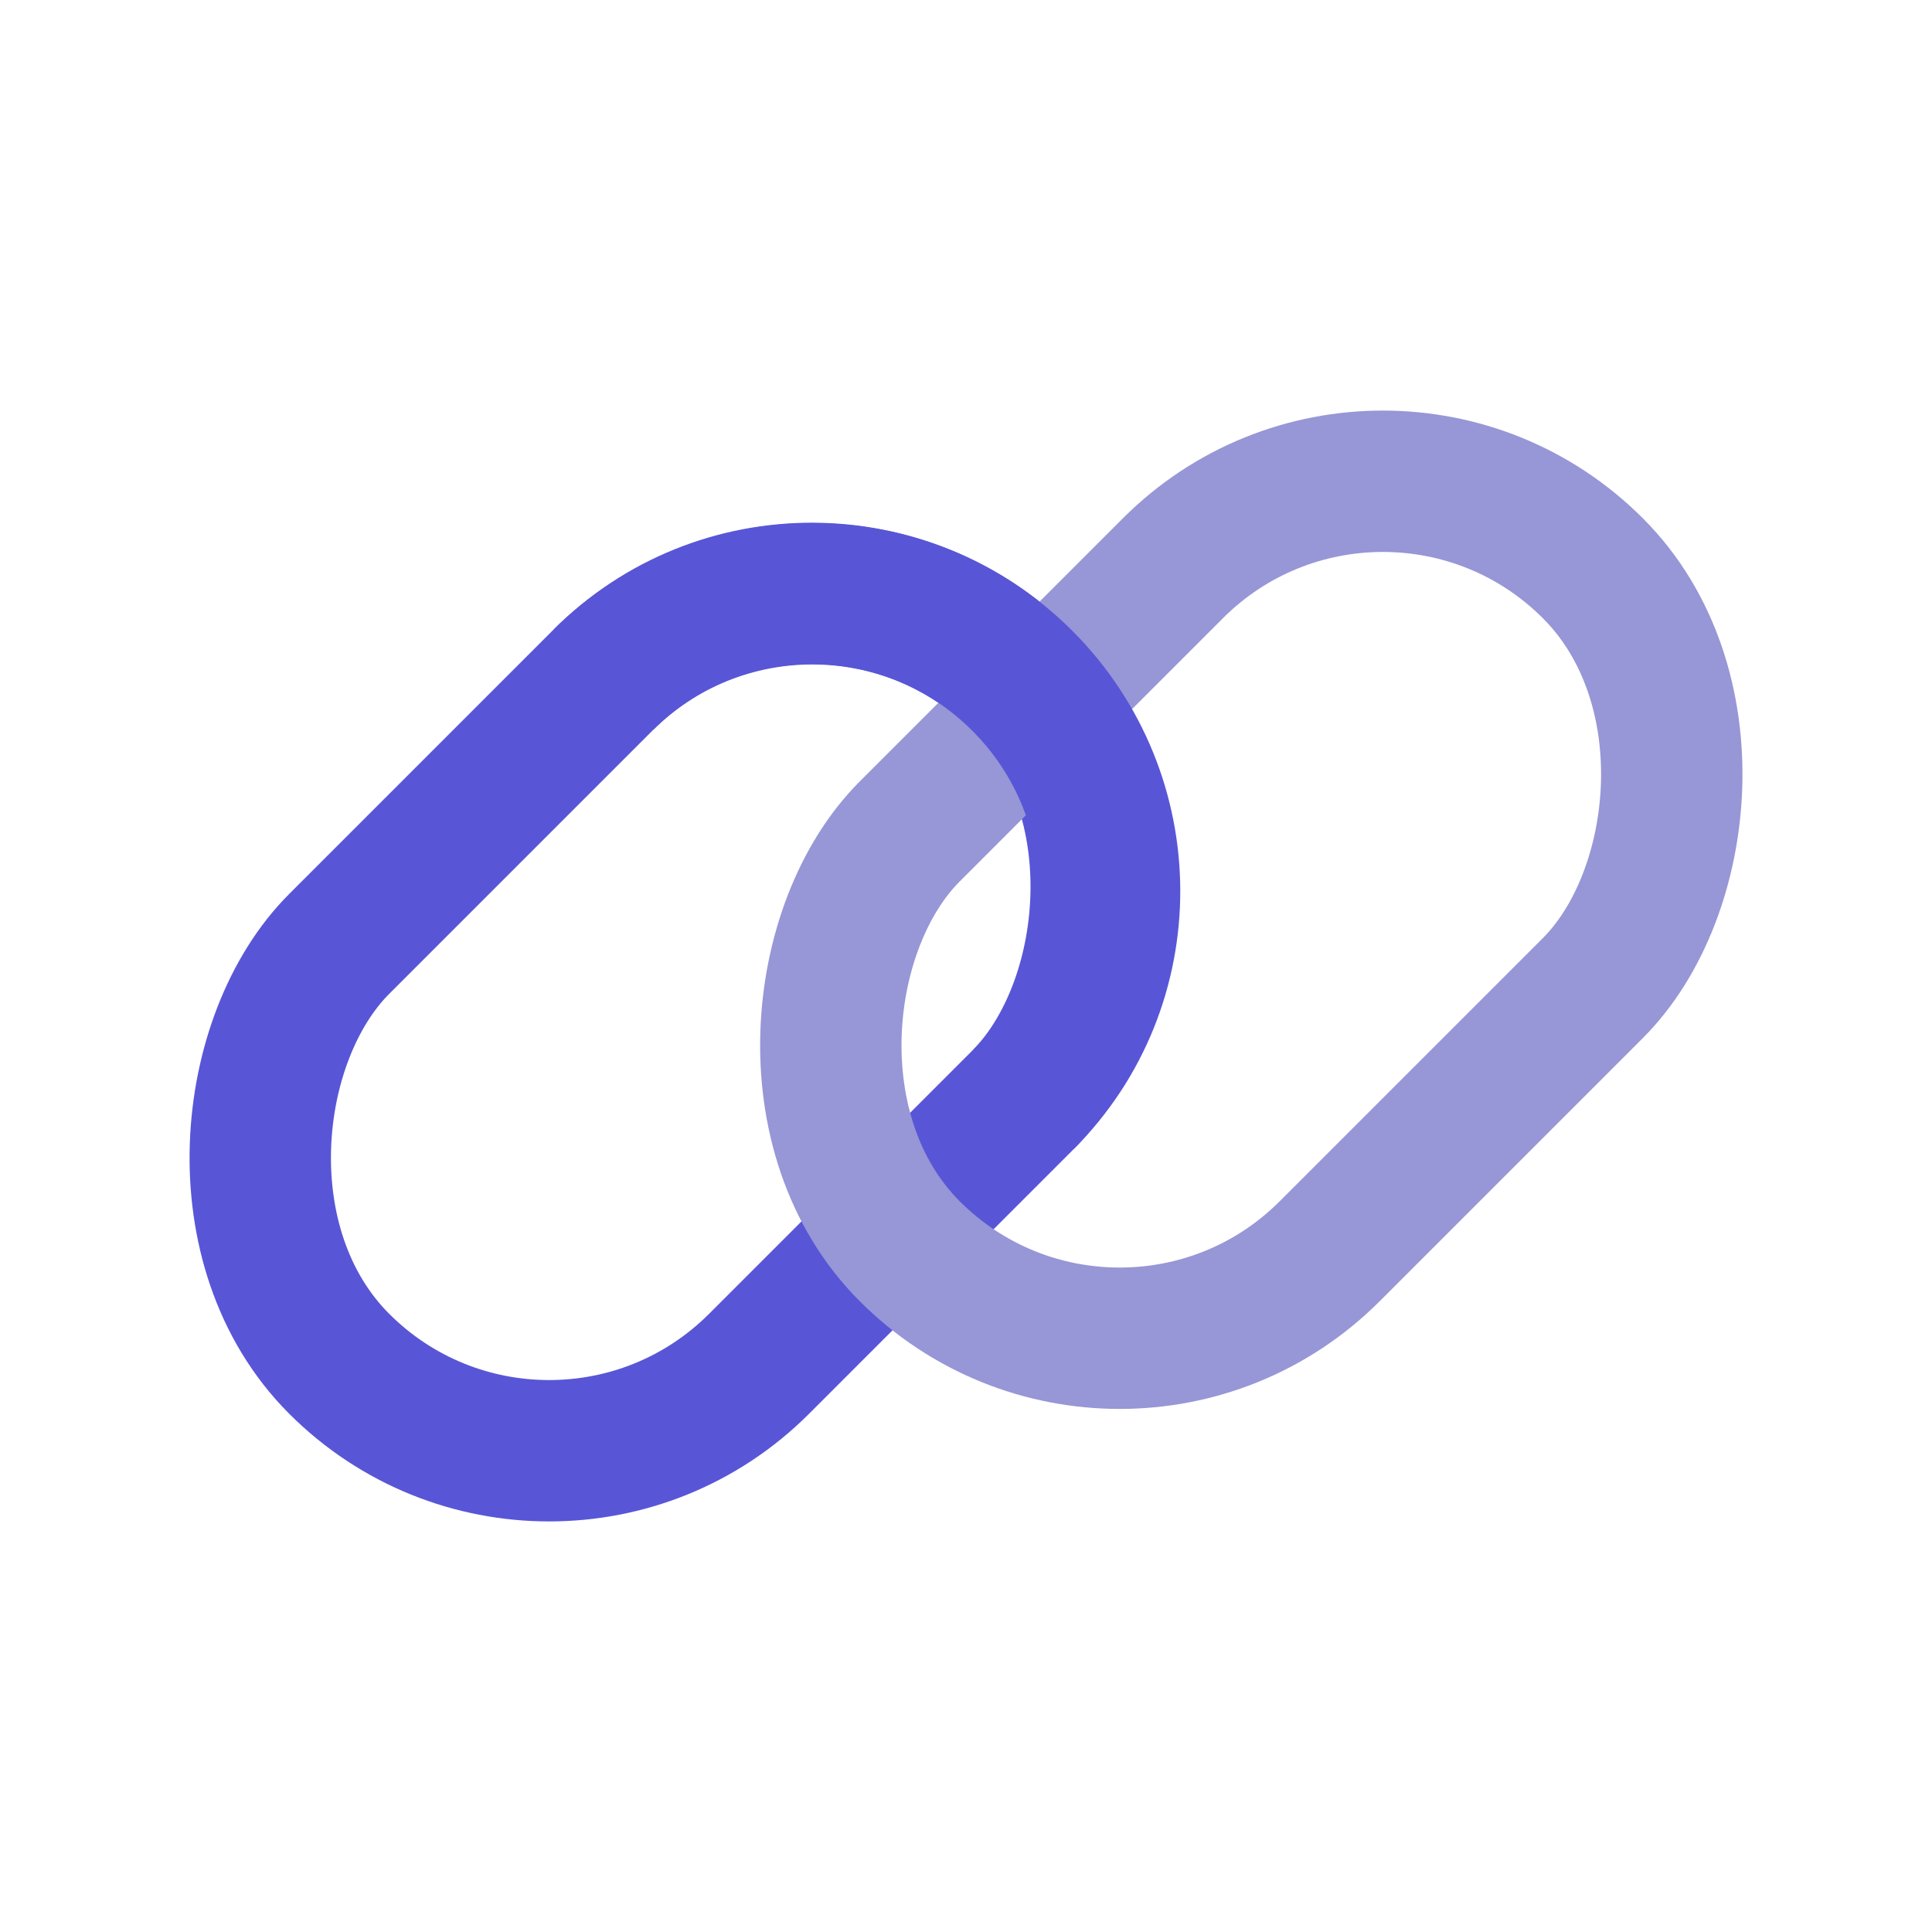 <svg width="80" height="80" xmlns="http://www.w3.org/2000/svg"><g fill="none" fill-rule="evenodd"><path d="M0 0h80v80H0z"/><g transform="rotate(45 17.429 60.35)" stroke-width="5.854"><rect stroke="#5856D6" y="20" width="24.588" height="40" rx="12.294"/><rect stroke="#9796D6" x="13.412" width="24.588" height="40" rx="12.294"/><path d="M0 32.222C0 25.472 5.504 20 12.294 20c6.79 0 12.294 5.472 12.294 12.222" stroke="#5856D6"/></g></g></svg>